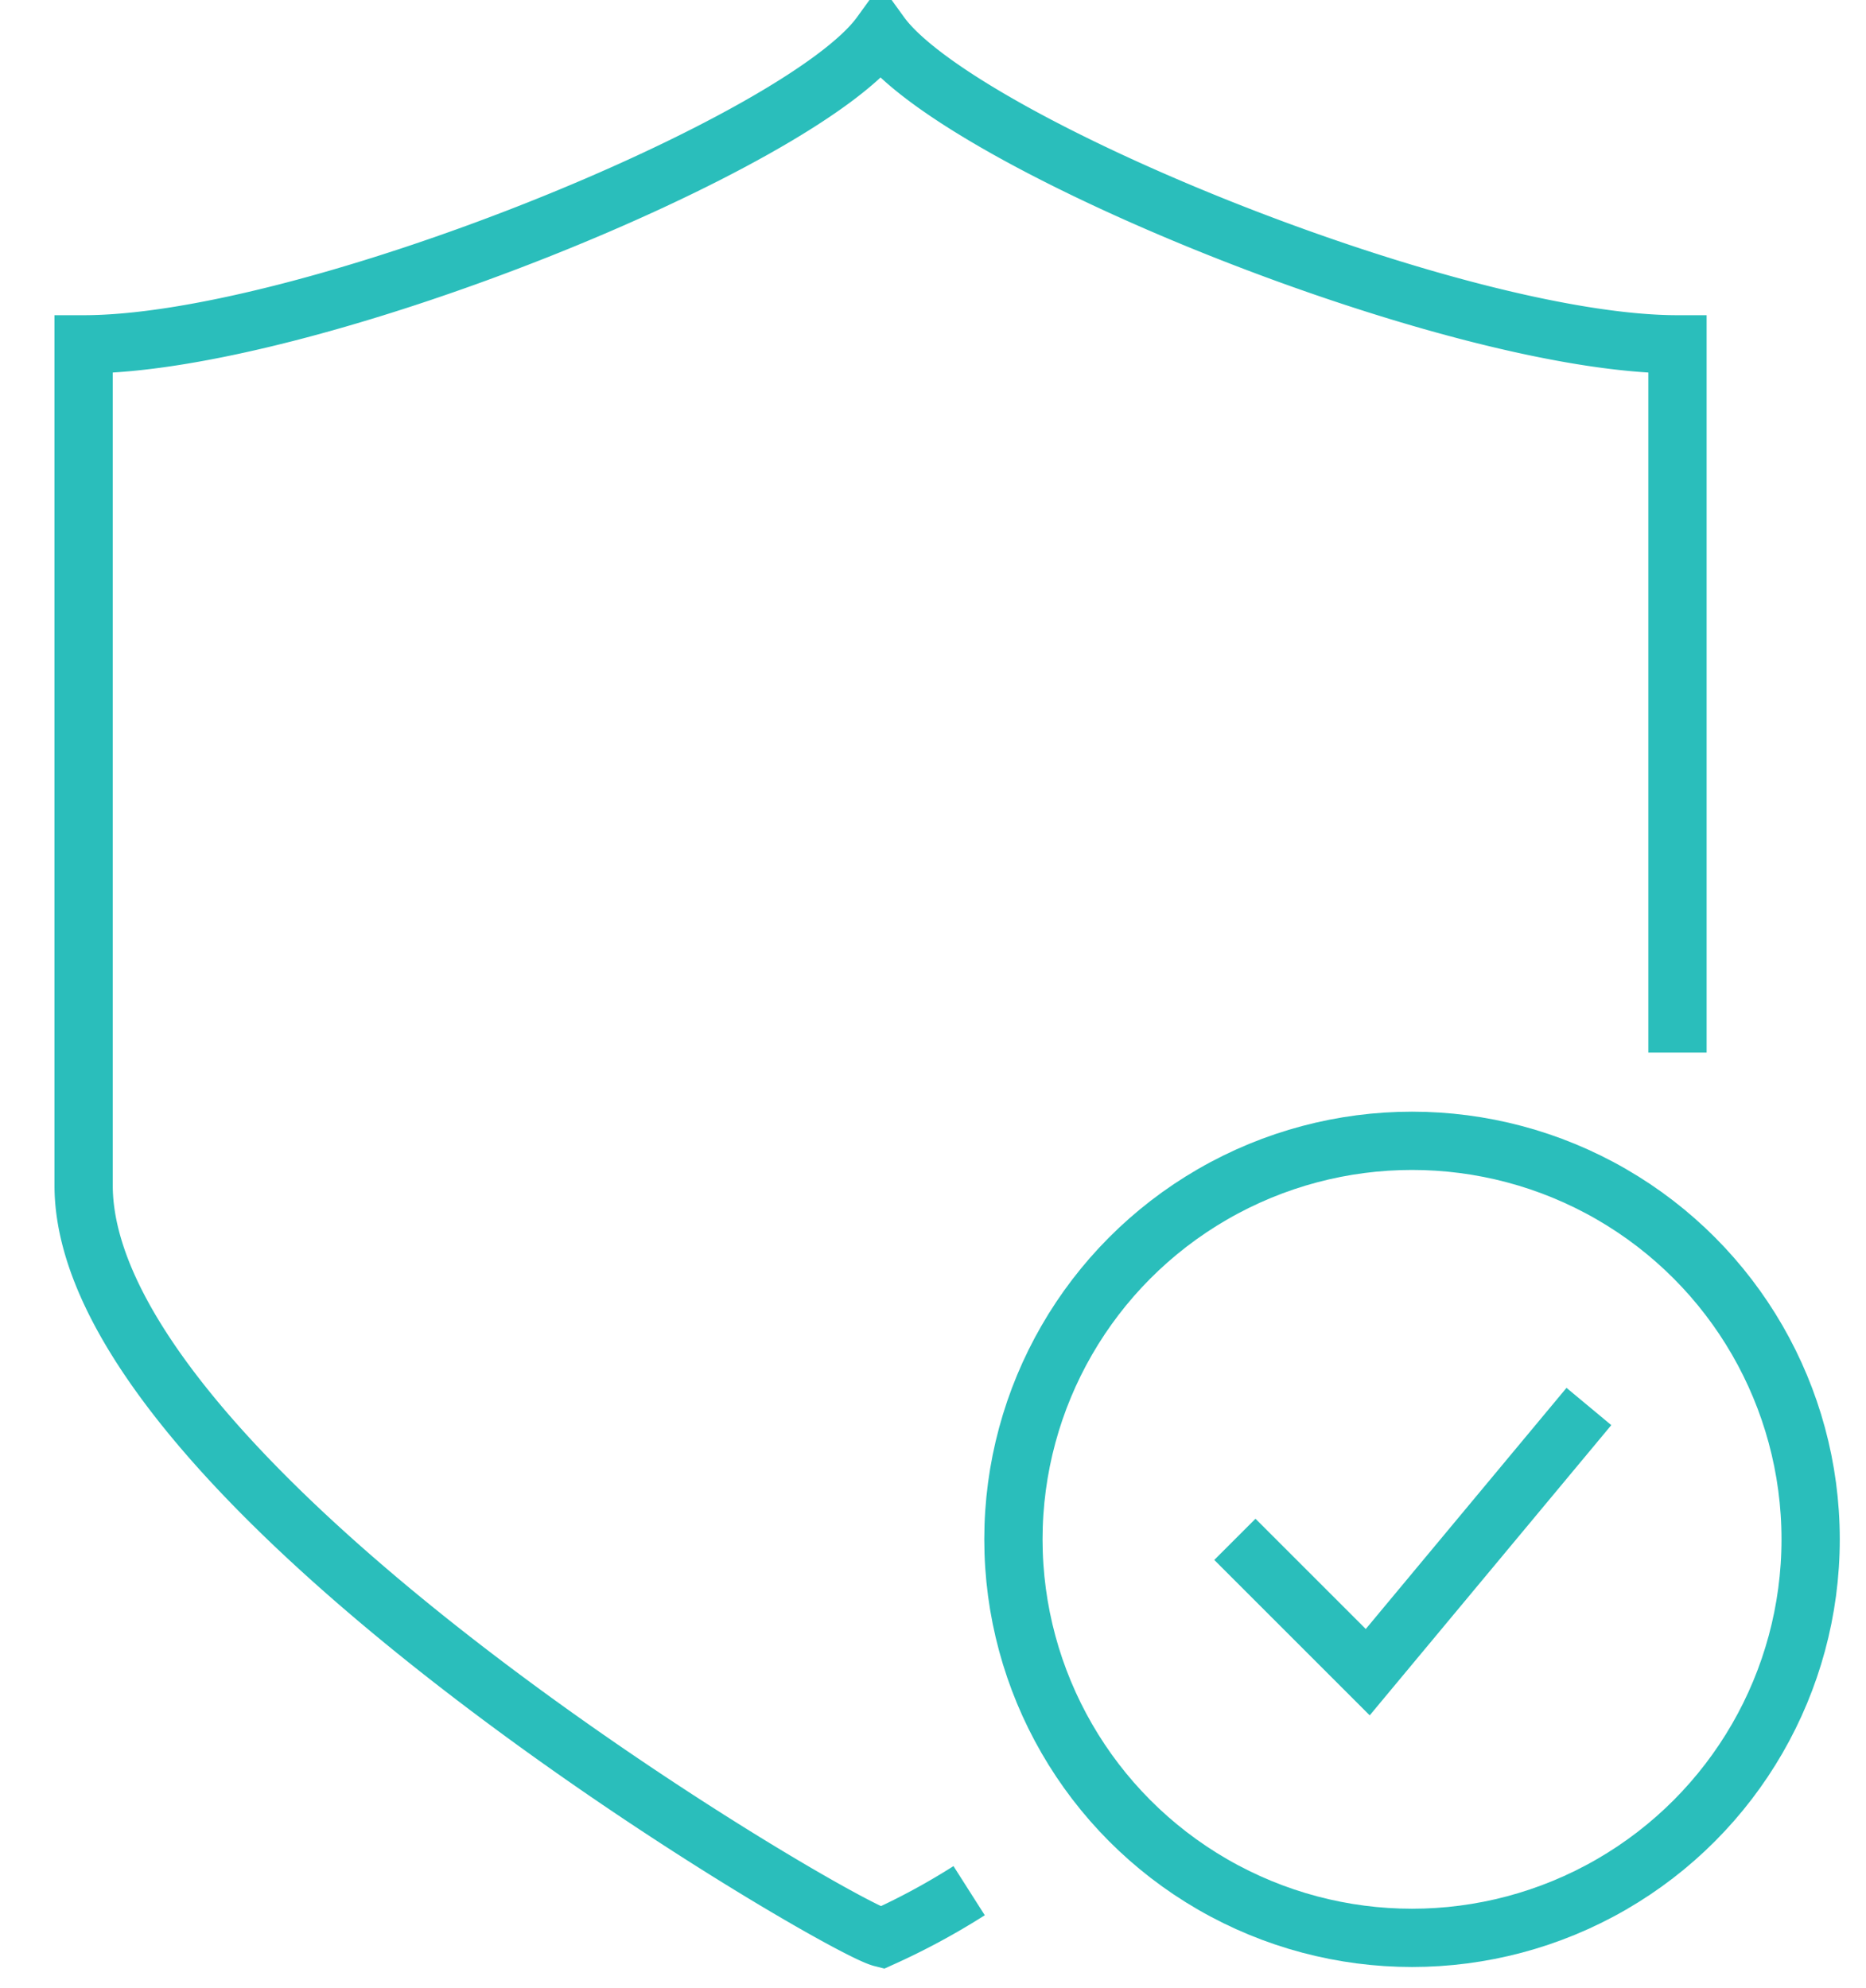 <svg id="Layer_1" data-name="Layer 1" xmlns="http://www.w3.org/2000/svg" viewBox="0 0 64.04 68.25"><defs><style>.cls-1{fill:none;stroke:#2abebb;stroke-miterlimit:10;stroke-width:2px;}</style></defs><path class="cls-1" d="M33.26,64.9a23.78,23.78,0,0,1-3,1.62C28.68,66.12,2.87,51,2.87,40.69V11.82c7.72,0,24.65-6.91,27.35-10.64,2.7,3.73,19.64,10.64,27.35,10.64V36.13"/><circle class="cls-1" cx="48.46" cy="52.84" r="13.68"/><polyline class="cls-1" points="42.38 52.84 46.94 57.4 54.53 48.28"/></svg>